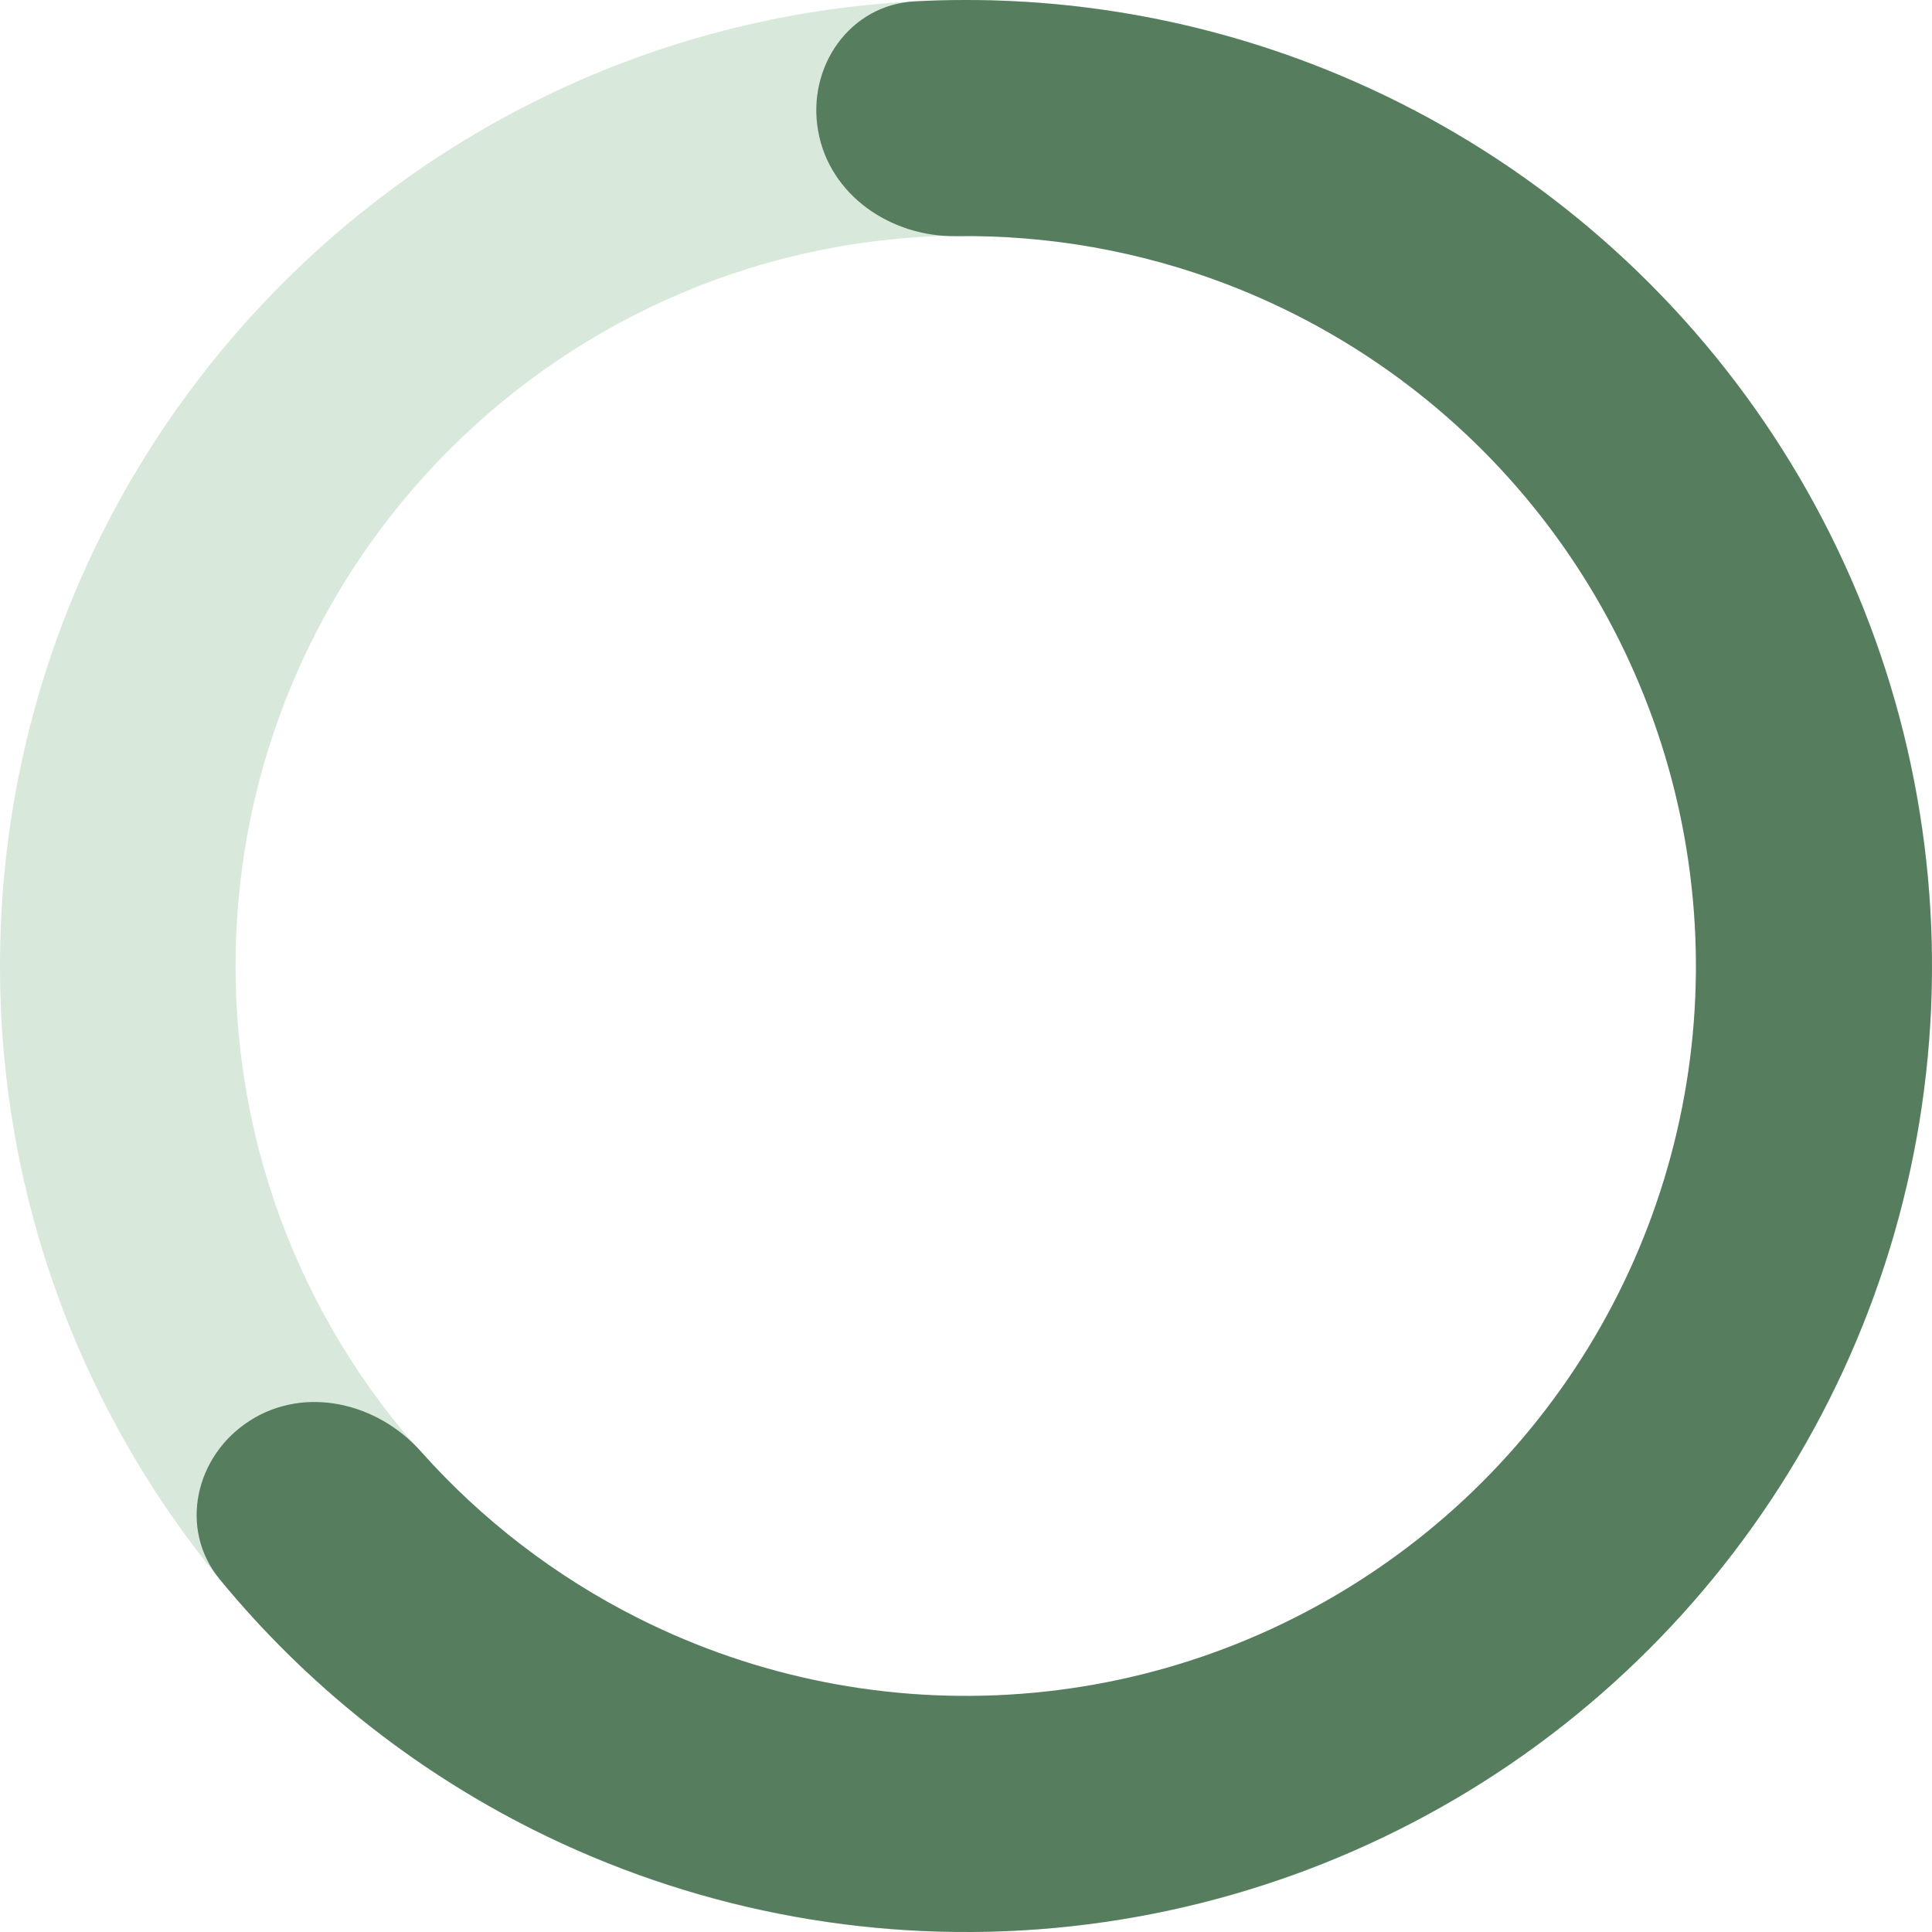 <?xml version="1.0" encoding="UTF-8"?>
<svg xmlns="http://www.w3.org/2000/svg" width="17" height="17" viewBox="0 0 17 17" fill="none">
  <path d="M17 8.5C17 13.194 13.194 17 8.5 17C3.806 17 0 13.194 0 8.5C0 3.806 3.806 0 8.5 0C13.194 0 17 3.806 17 8.5ZM2.073 8.5C2.073 12.049 4.951 14.927 8.5 14.927C12.049 14.927 14.927 12.049 14.927 8.5C14.927 4.951 12.049 2.073 8.5 2.073C4.951 2.073 2.073 4.951 2.073 8.5Z" fill="#D8E9DC"></path>
  <path d="M2.201 12.499C1.717 12.806 1.569 13.453 1.933 13.896C2.685 14.812 3.623 15.563 4.689 16.098C6.066 16.788 7.604 17.092 9.14 16.976C10.676 16.86 12.151 16.329 13.409 15.44C14.666 14.55 15.658 13.336 16.279 11.926C16.9 10.517 17.126 8.965 16.933 7.437C16.741 5.909 16.137 4.462 15.186 3.251C14.235 2.04 12.972 1.109 11.534 0.56C10.419 0.134 9.232 -0.051 8.049 0.012C7.476 0.042 7.098 0.588 7.199 1.153C7.299 1.718 7.839 2.086 8.413 2.078C9.222 2.067 10.03 2.209 10.792 2.5C11.879 2.916 12.833 3.618 13.552 4.534C14.27 5.449 14.727 6.542 14.872 7.697C15.018 8.852 14.847 10.024 14.378 11.089C13.909 12.154 13.159 13.072 12.209 13.743C11.259 14.415 10.144 14.817 8.984 14.904C7.823 14.992 6.661 14.763 5.621 14.241C4.891 13.875 4.241 13.375 3.703 12.771C3.321 12.342 2.685 12.191 2.201 12.499Z" fill="#577D5F"></path>
</svg>
